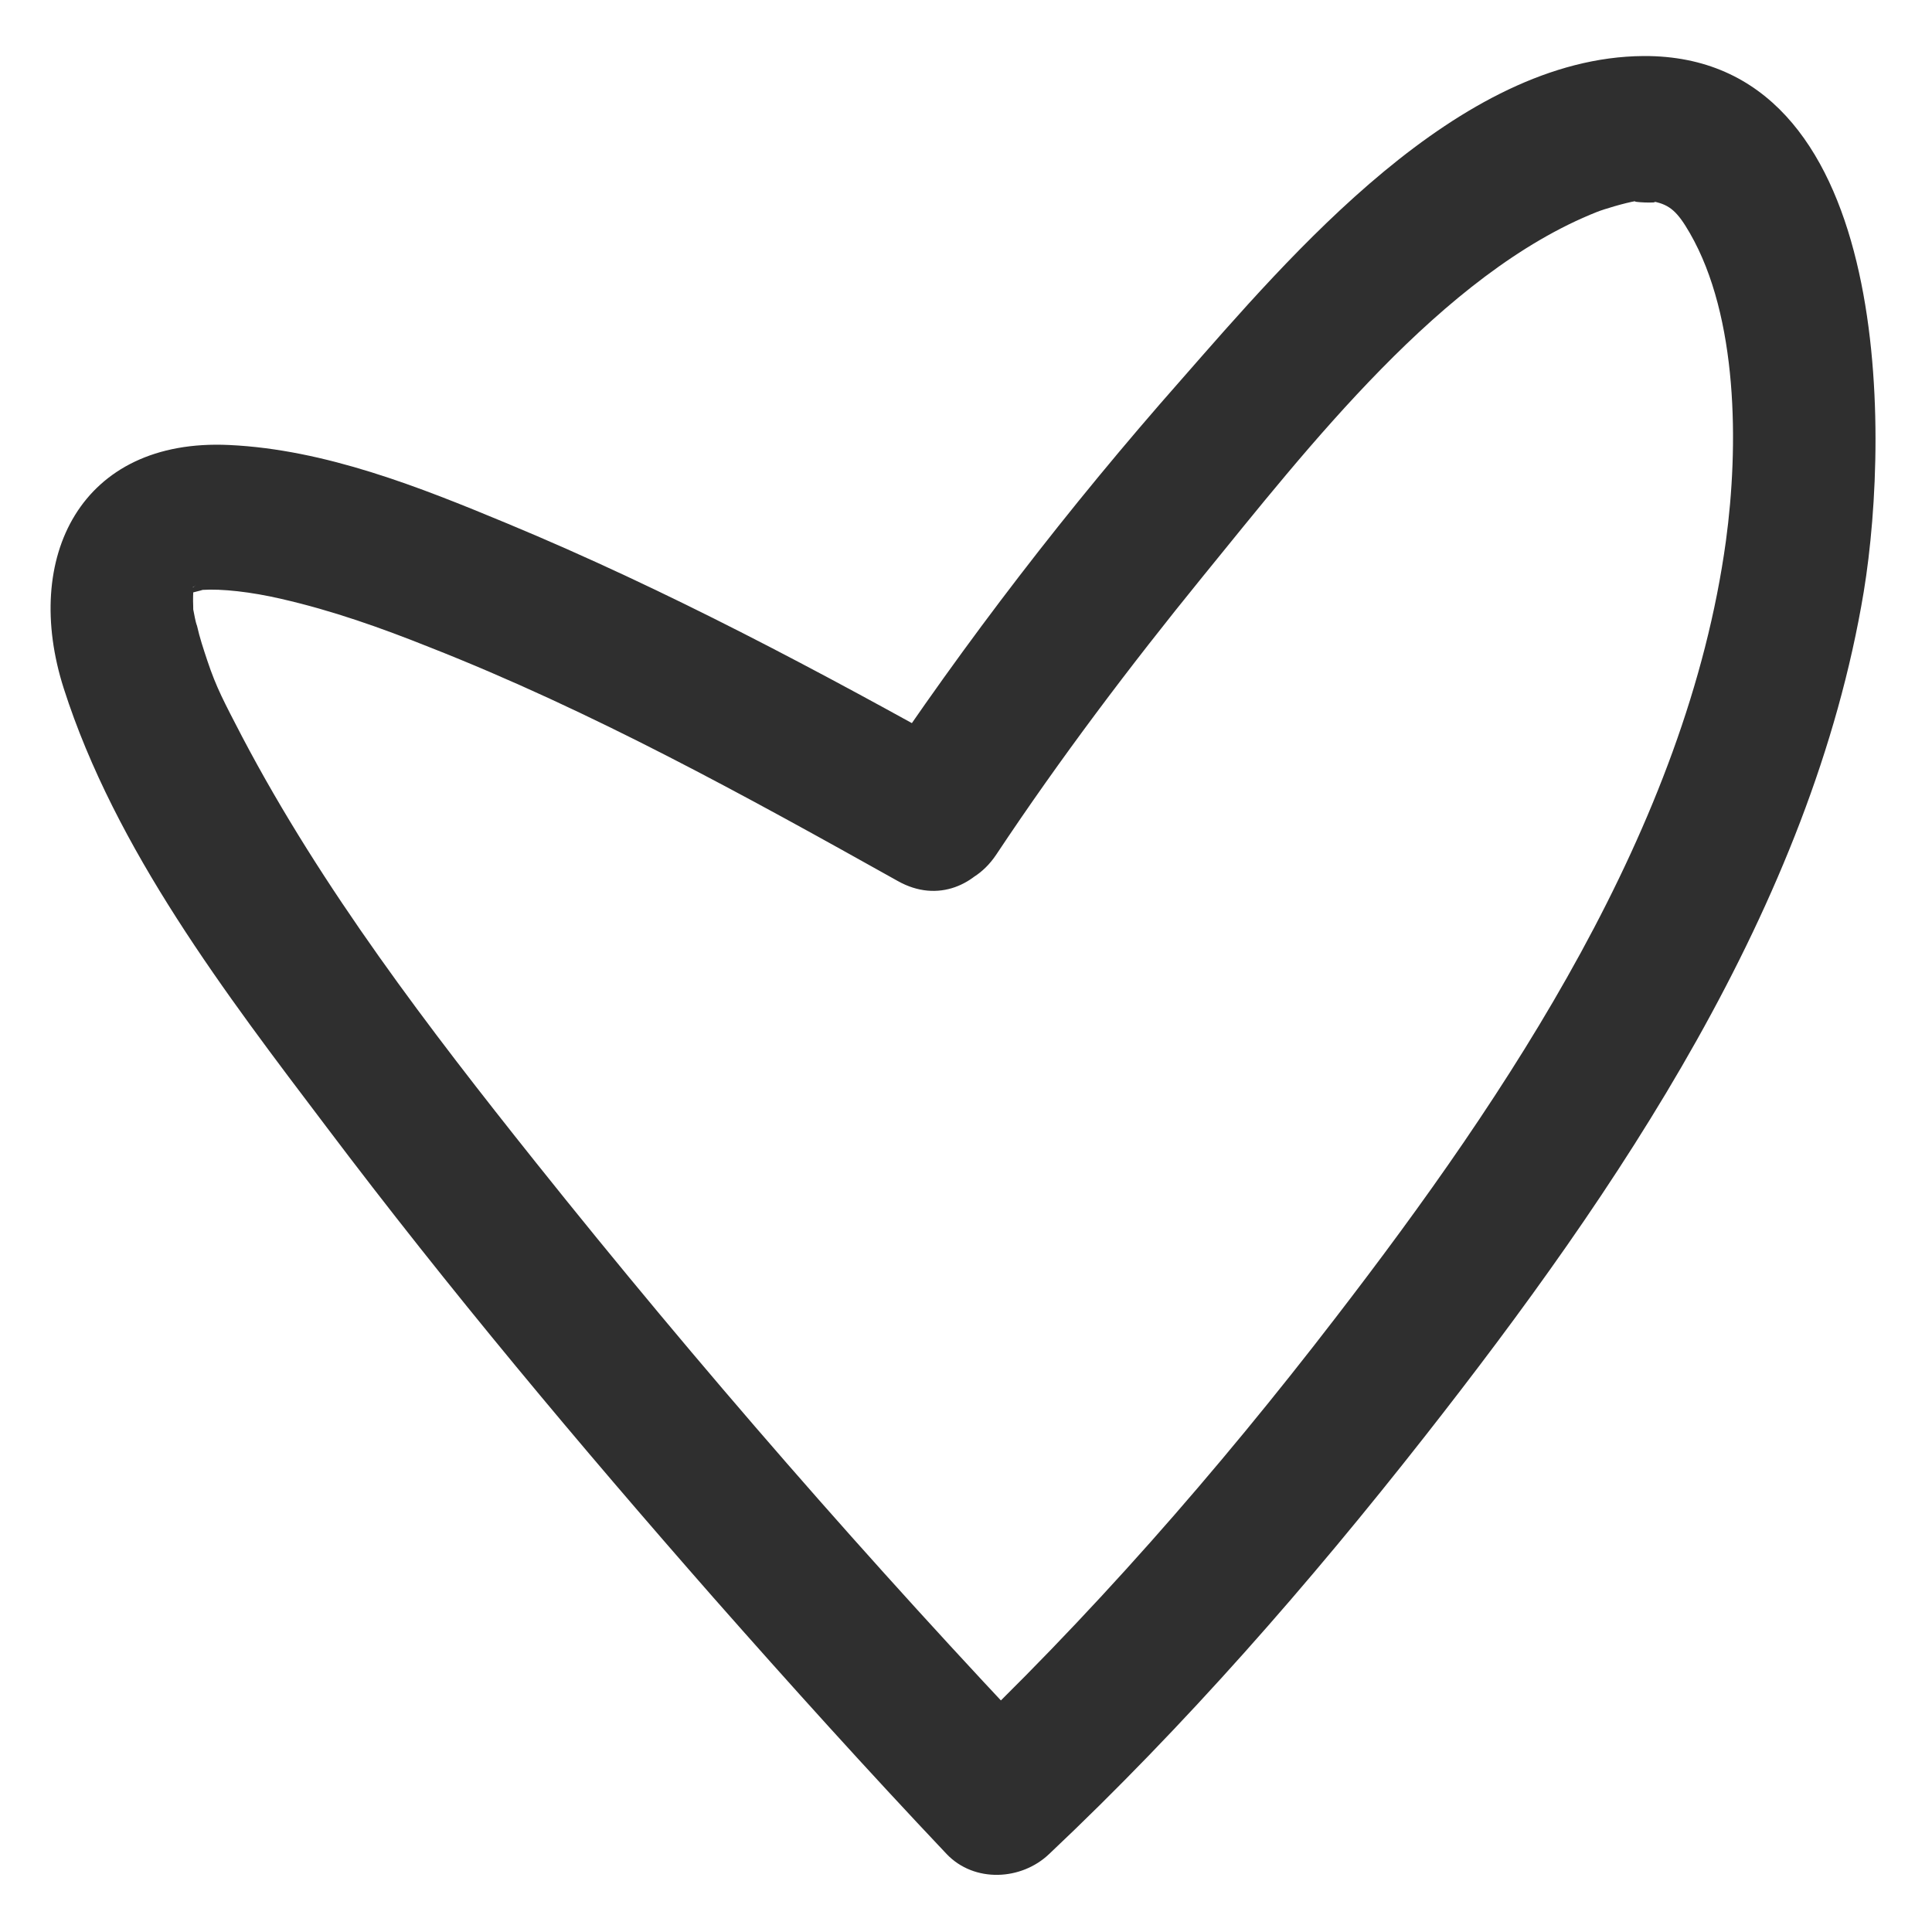<?xml version="1.0" encoding="utf-8"?>
<!-- Generator: Adobe Illustrator 27.8.0, SVG Export Plug-In . SVG Version: 6.00 Build 0)  -->
<svg version="1.1" id="Calque_1" xmlns="http://www.w3.org/2000/svg" xmlns:xlink="http://www.w3.org/1999/xlink" x="0px" y="0px"
	 viewBox="0 0 30 30" style="enable-background:new 0 0 30 30;" xml:space="preserve">
<style type="text/css">
	.st0{fill:#2F2F2F;}
</style>
<g>
	<g>
		<path class="st0" d="M15.47,13.27c0.99-1.49,2.07-2.92,3.2-4.31c1.63-2,3.73-4.72,6.13-5.67c0.1-0.04,0.43-0.14,0.61-0.17
			c-0.14,0.02,0.39,0.04,0.27,0.01c0.25,0.05,0.37,0.16,0.56,0.49C26.99,4.92,27,6.93,26.8,8.4c-0.61,4.45-3.38,8.58-6.06,12.06
			c-1.83,2.38-3.84,4.68-6.03,6.75c0.53,0,1.06,0,1.59,0c-2.78-2.93-5.45-5.99-7.98-9.16C6.66,15.97,5,13.8,3.76,11.44
			c-0.28-0.54-0.4-0.76-0.54-1.18C3.16,10.08,3.1,9.9,3.06,9.72C3.03,9.64,3.02,9.55,3,9.46c-0.05-0.28,0.01,0.21,0-0.05
			c-0.01-0.2,0.02-0.44-0.01-0.19c0.04-0.29-0.12,0.01,0.06-0.14C2.93,9.18,2.8,9.25,3,9.18C2.78,9.26,3.2,9.15,3.14,9.16
			c0.3-0.02,0.76,0.03,1.23,0.14c0.79,0.18,1.55,0.45,2.3,0.75c2.52,0.99,4.91,2.31,7.27,3.63c1.26,0.71,2.4-1.23,1.14-1.94
			c-2.34-1.31-4.72-2.58-7.2-3.61C6.51,7.56,5.05,6.98,3.56,6.91C1.25,6.8,0.34,8.66,0.99,10.69c0.8,2.5,2.52,4.75,4.08,6.81
			c1.9,2.52,3.93,4.94,6.01,7.31c1.19,1.35,2.39,2.68,3.62,3.98c0.43,0.45,1.16,0.41,1.59,0c2.11-1.99,4.04-4.2,5.83-6.48
			c2.99-3.81,6.01-8.24,6.82-13.12c0.42-2.56,0.42-8.34-3.42-8.32c-2.88,0.02-5.47,3.08-7.19,5.04c-1.73,1.96-3.34,4.05-4.79,6.23
			C12.72,13.35,14.67,14.47,15.47,13.27z"/>
	</g>
</g>
</svg>
